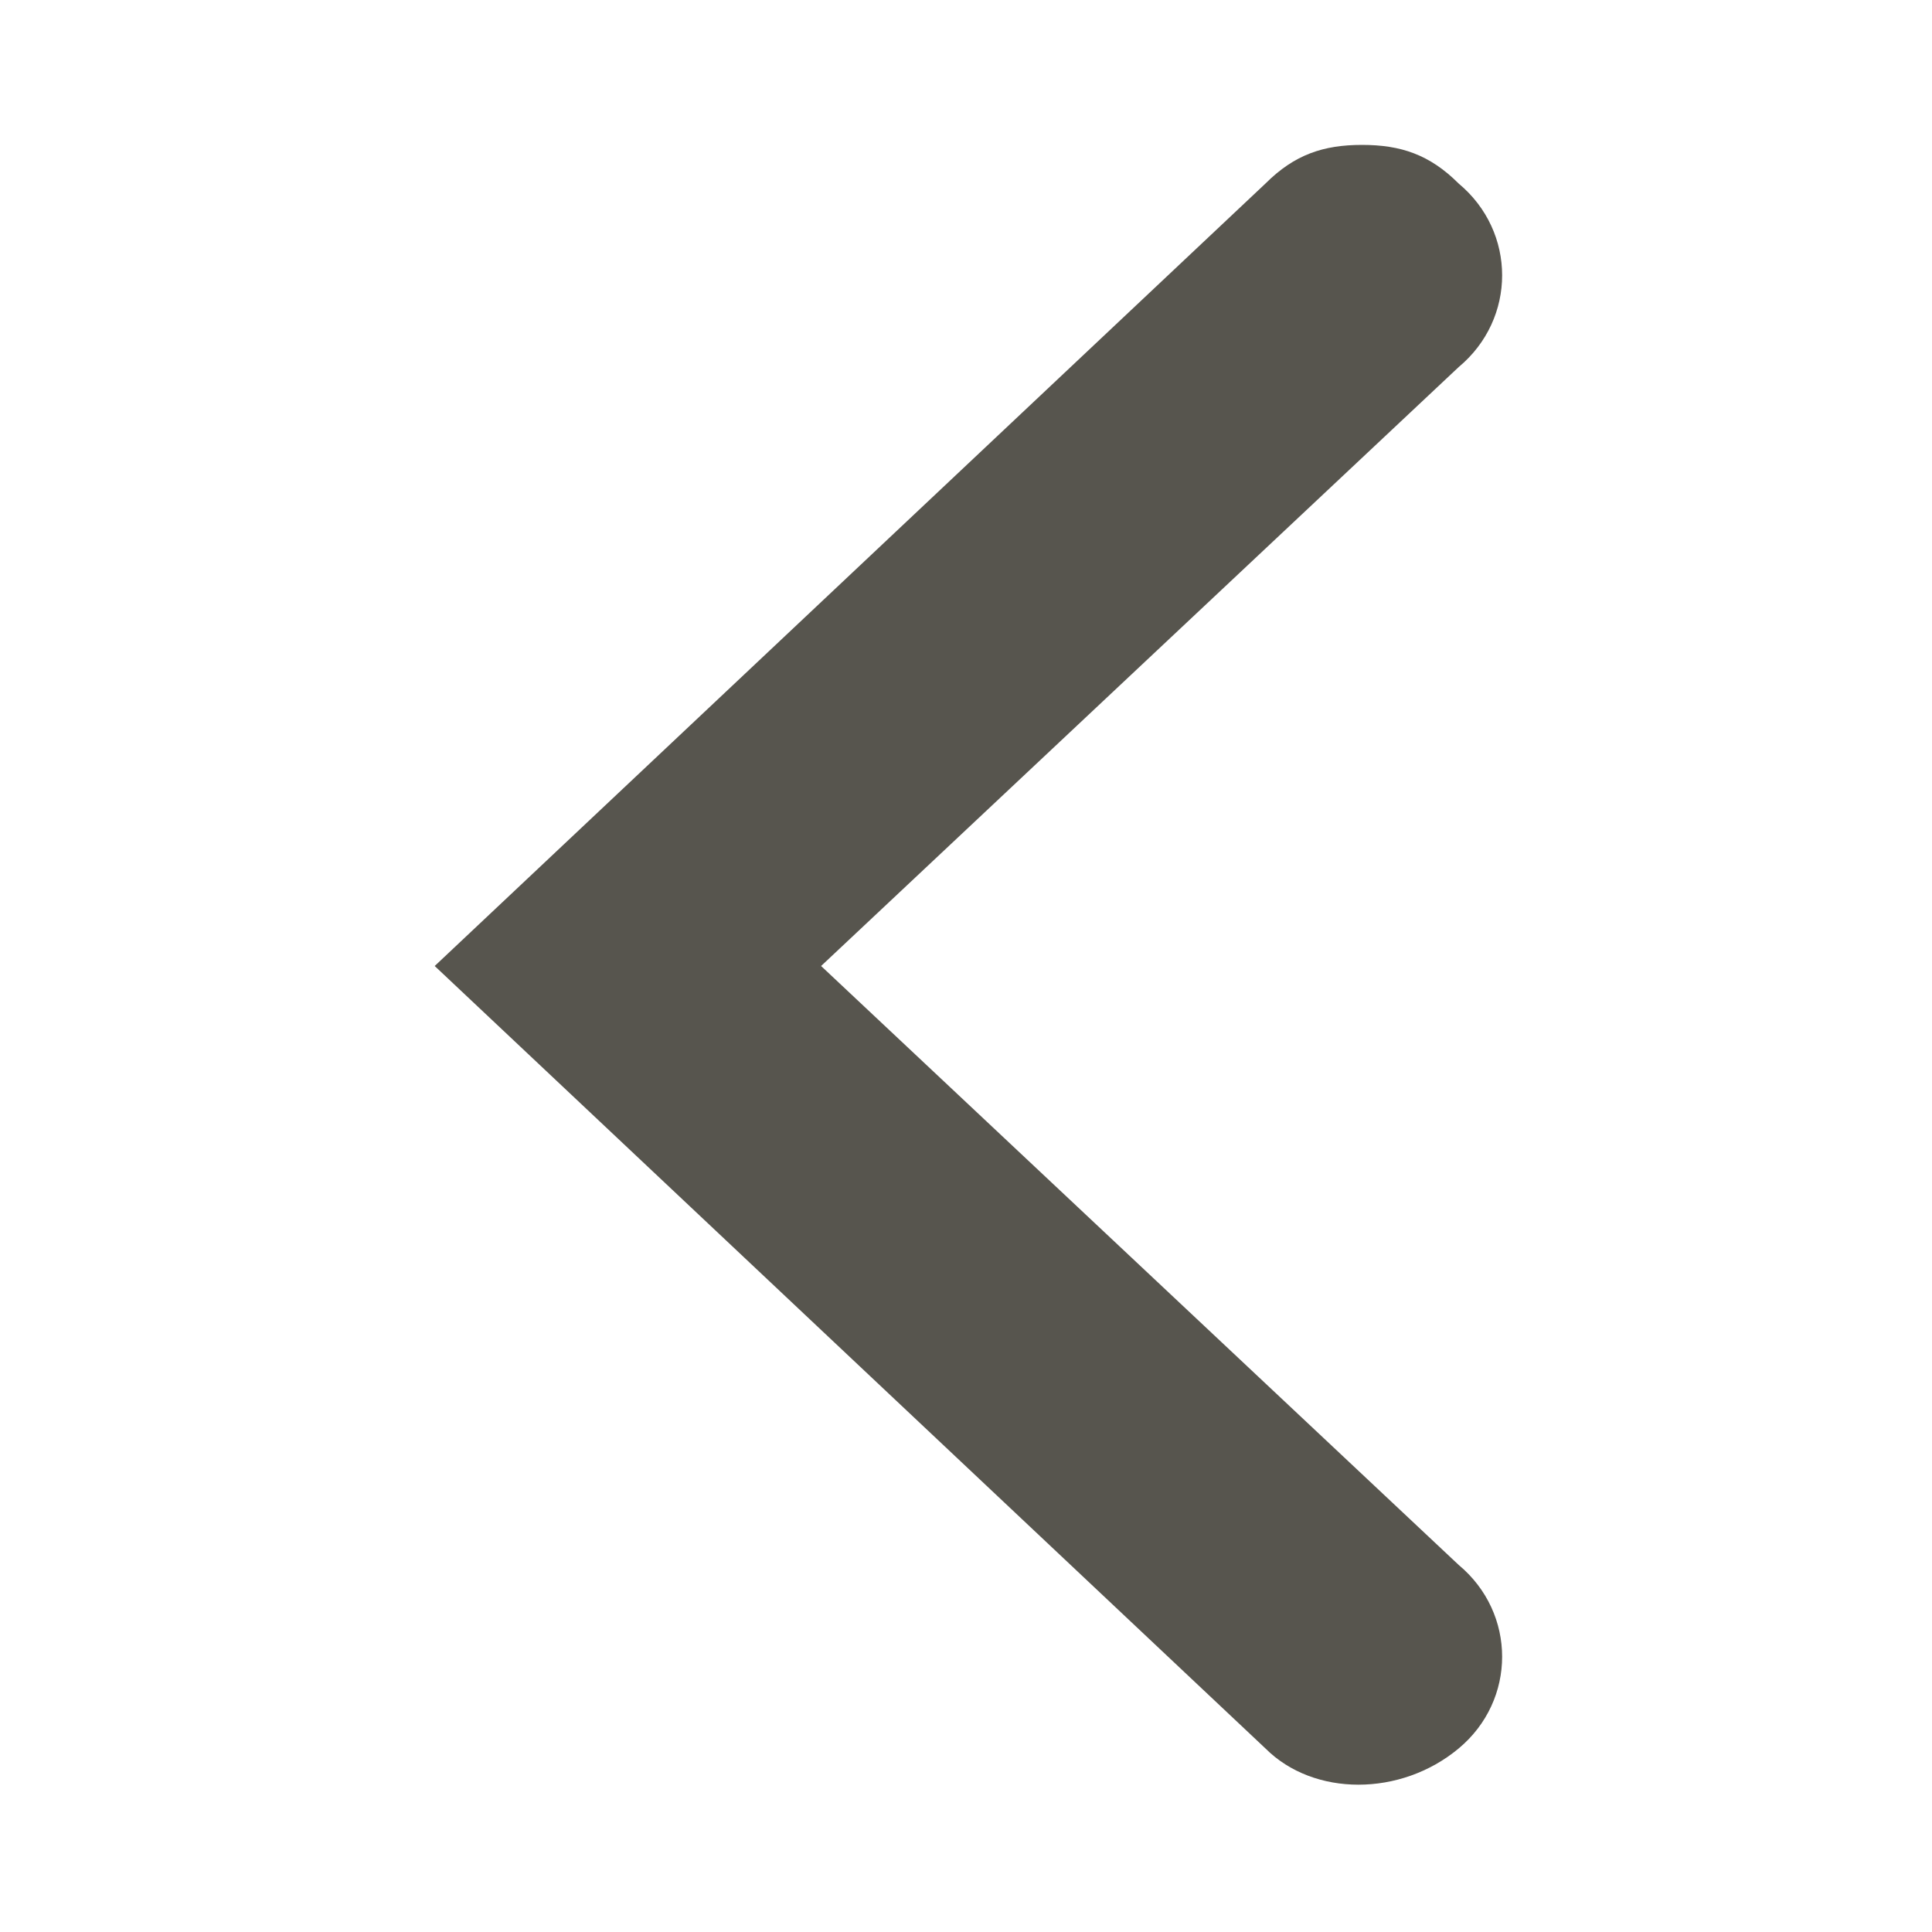 <?xml version="1.0" encoding="utf-8"?>
<!-- Generator: Adobe Illustrator 18.1.0, SVG Export Plug-In . SVG Version: 6.00 Build 0)  -->
<svg version="1.1" id="レイヤー_1" xmlns="http://www.w3.org/2000/svg" xmlns:xlink="http://www.w3.org/1999/xlink" x="0px"
	 y="0px" width="20px" height="20px" viewBox="0 0 20 20" style="enable-background:new 0 0 20 20;" xml:space="preserve">
<path style="display:none;fill:#FFFFFF;" d="M19.1,10.1l-9-9.1l-9,9.1c-0.6,0.6-0.6,1.5,0,2.1c0.6,0.6,1.5,0.6,2.1,0l1.4-1.4v5.8
	c0,0.8,0.7,1.5,1.5,1.5h2.5v-5c0-0.8,0.7-1.5,1.5-1.5s1.5,0.7,1.5,1.5v5H14c0.8,0,1.5-0.7,1.5-1.5v-5.8l1.4,1.4
	c0.6,0.6,1.5,0.6,2.1,0c0.3-0.3,0.4-0.7,0.4-1.1C19.5,10.7,19.3,10.4,19.1,10.1z"/>
<path style="display:none;fill:#999999;" d="M14.1,15.7c-1.2-0.5-1.1-1.8-1.1-1.8l-0.6-0.2c-0.2-0.4-0.2-1.6-0.2-1.6
	c0.5-0.4,1-1.9,1-1.9c0.4-0.2,0.6-0.7,0.6-1.5c0-0.7-0.4-0.5-0.4-0.5s0.1-0.7,0.1-2c0-1.3-0.2-1.8-0.9-2.2c-0.7-0.5-0.7-0.9-0.7-0.9
	S11.1,3,10.2,3C8.2,3,7,5,7,6.3c0,1.3,0.1,2,0.1,2S6.7,8.1,6.7,8.8c0,0.7,0.2,1.3,0.6,1.5c0,0,0.5,1.4,1,1.9c0,0-0.1,1.2-0.2,1.6
	l-0.6,0.2c0,0,0.2,1.3-1.1,1.8c-1.2,0.5-4.9,1.7-4.9,3.6v3.7H19v-3.7C19,17.5,15.3,16.2,14.1,15.7z"/>
<path style="fill:#57554E;" d="M14.1,1.5c0.4,0,0.7,0.1,1,0.4c0.6,0.5,0.6,1.4,0,1.9L8.5,10l6.6,6.2c0.6,0.5,0.6,1.4,0,1.9
	c-0.6,0.5-1.5,0.5-2,0L4.5,10l8.6-8.1C13.4,1.6,13.7,1.5,14.1,1.5z"/>
</svg>
